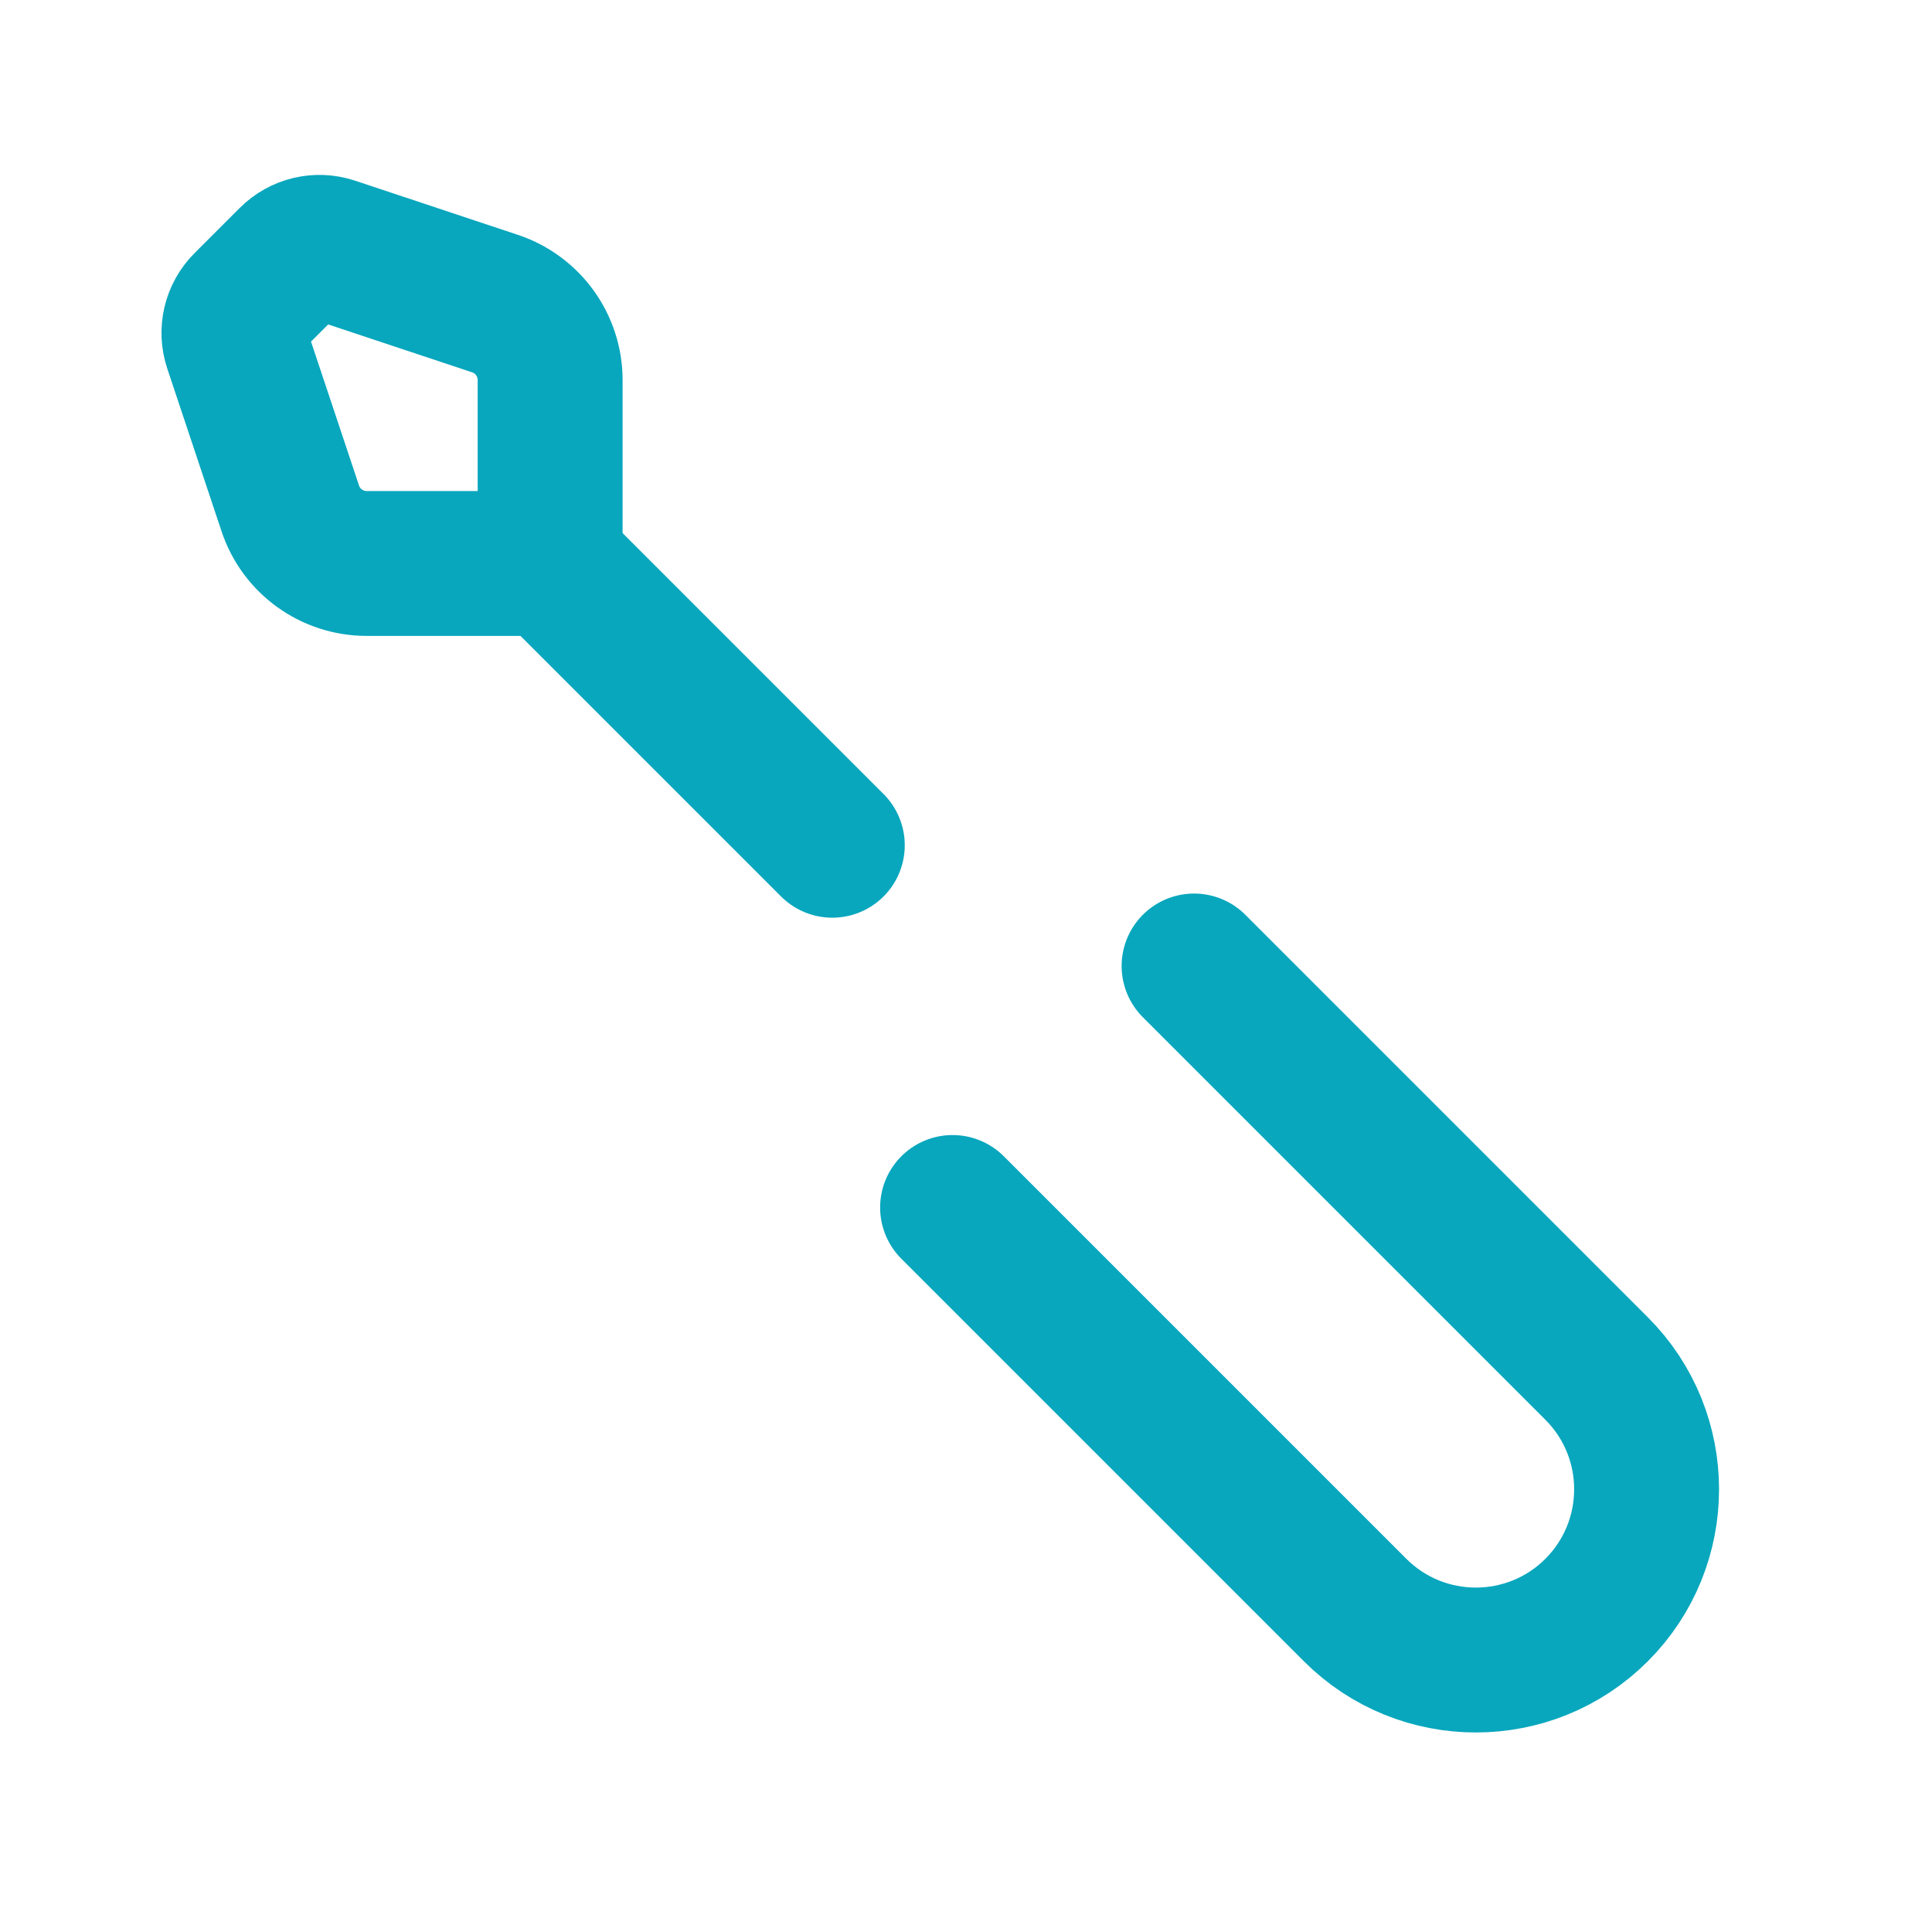 <svg width="20" height="20" viewBox="0 0 20 20" fill="none" xmlns="http://www.w3.org/2000/svg">
<path d="M9.861 12.5L14.028 16.667C14.718 17.357 15.838 17.357 16.528 16.667V16.667C17.218 15.977 17.218 14.857 16.528 14.167L12.361 10" stroke="#08A7BD" stroke-width="1.5" stroke-linecap="round" stroke-linejoin="round"/>
<path fill-rule="evenodd" clip-rule="evenodd" d="M2.443 3.578L3.005 5.263C3.118 5.604 3.437 5.833 3.796 5.833H5.695V3.934C5.695 3.576 5.466 3.257 5.125 3.143L3.439 2.582C3.289 2.532 3.124 2.571 3.012 2.683L2.544 3.151C2.432 3.263 2.393 3.428 2.443 3.578V3.578Z" stroke="#08A7BD" stroke-width="1.5" stroke-linecap="round" stroke-linejoin="round"/>
<path d="M5.699 5.833L8.616 8.75" stroke="#08A7BD" stroke-width="1.5" stroke-linecap="round" stroke-linejoin="round"/>
</svg>
